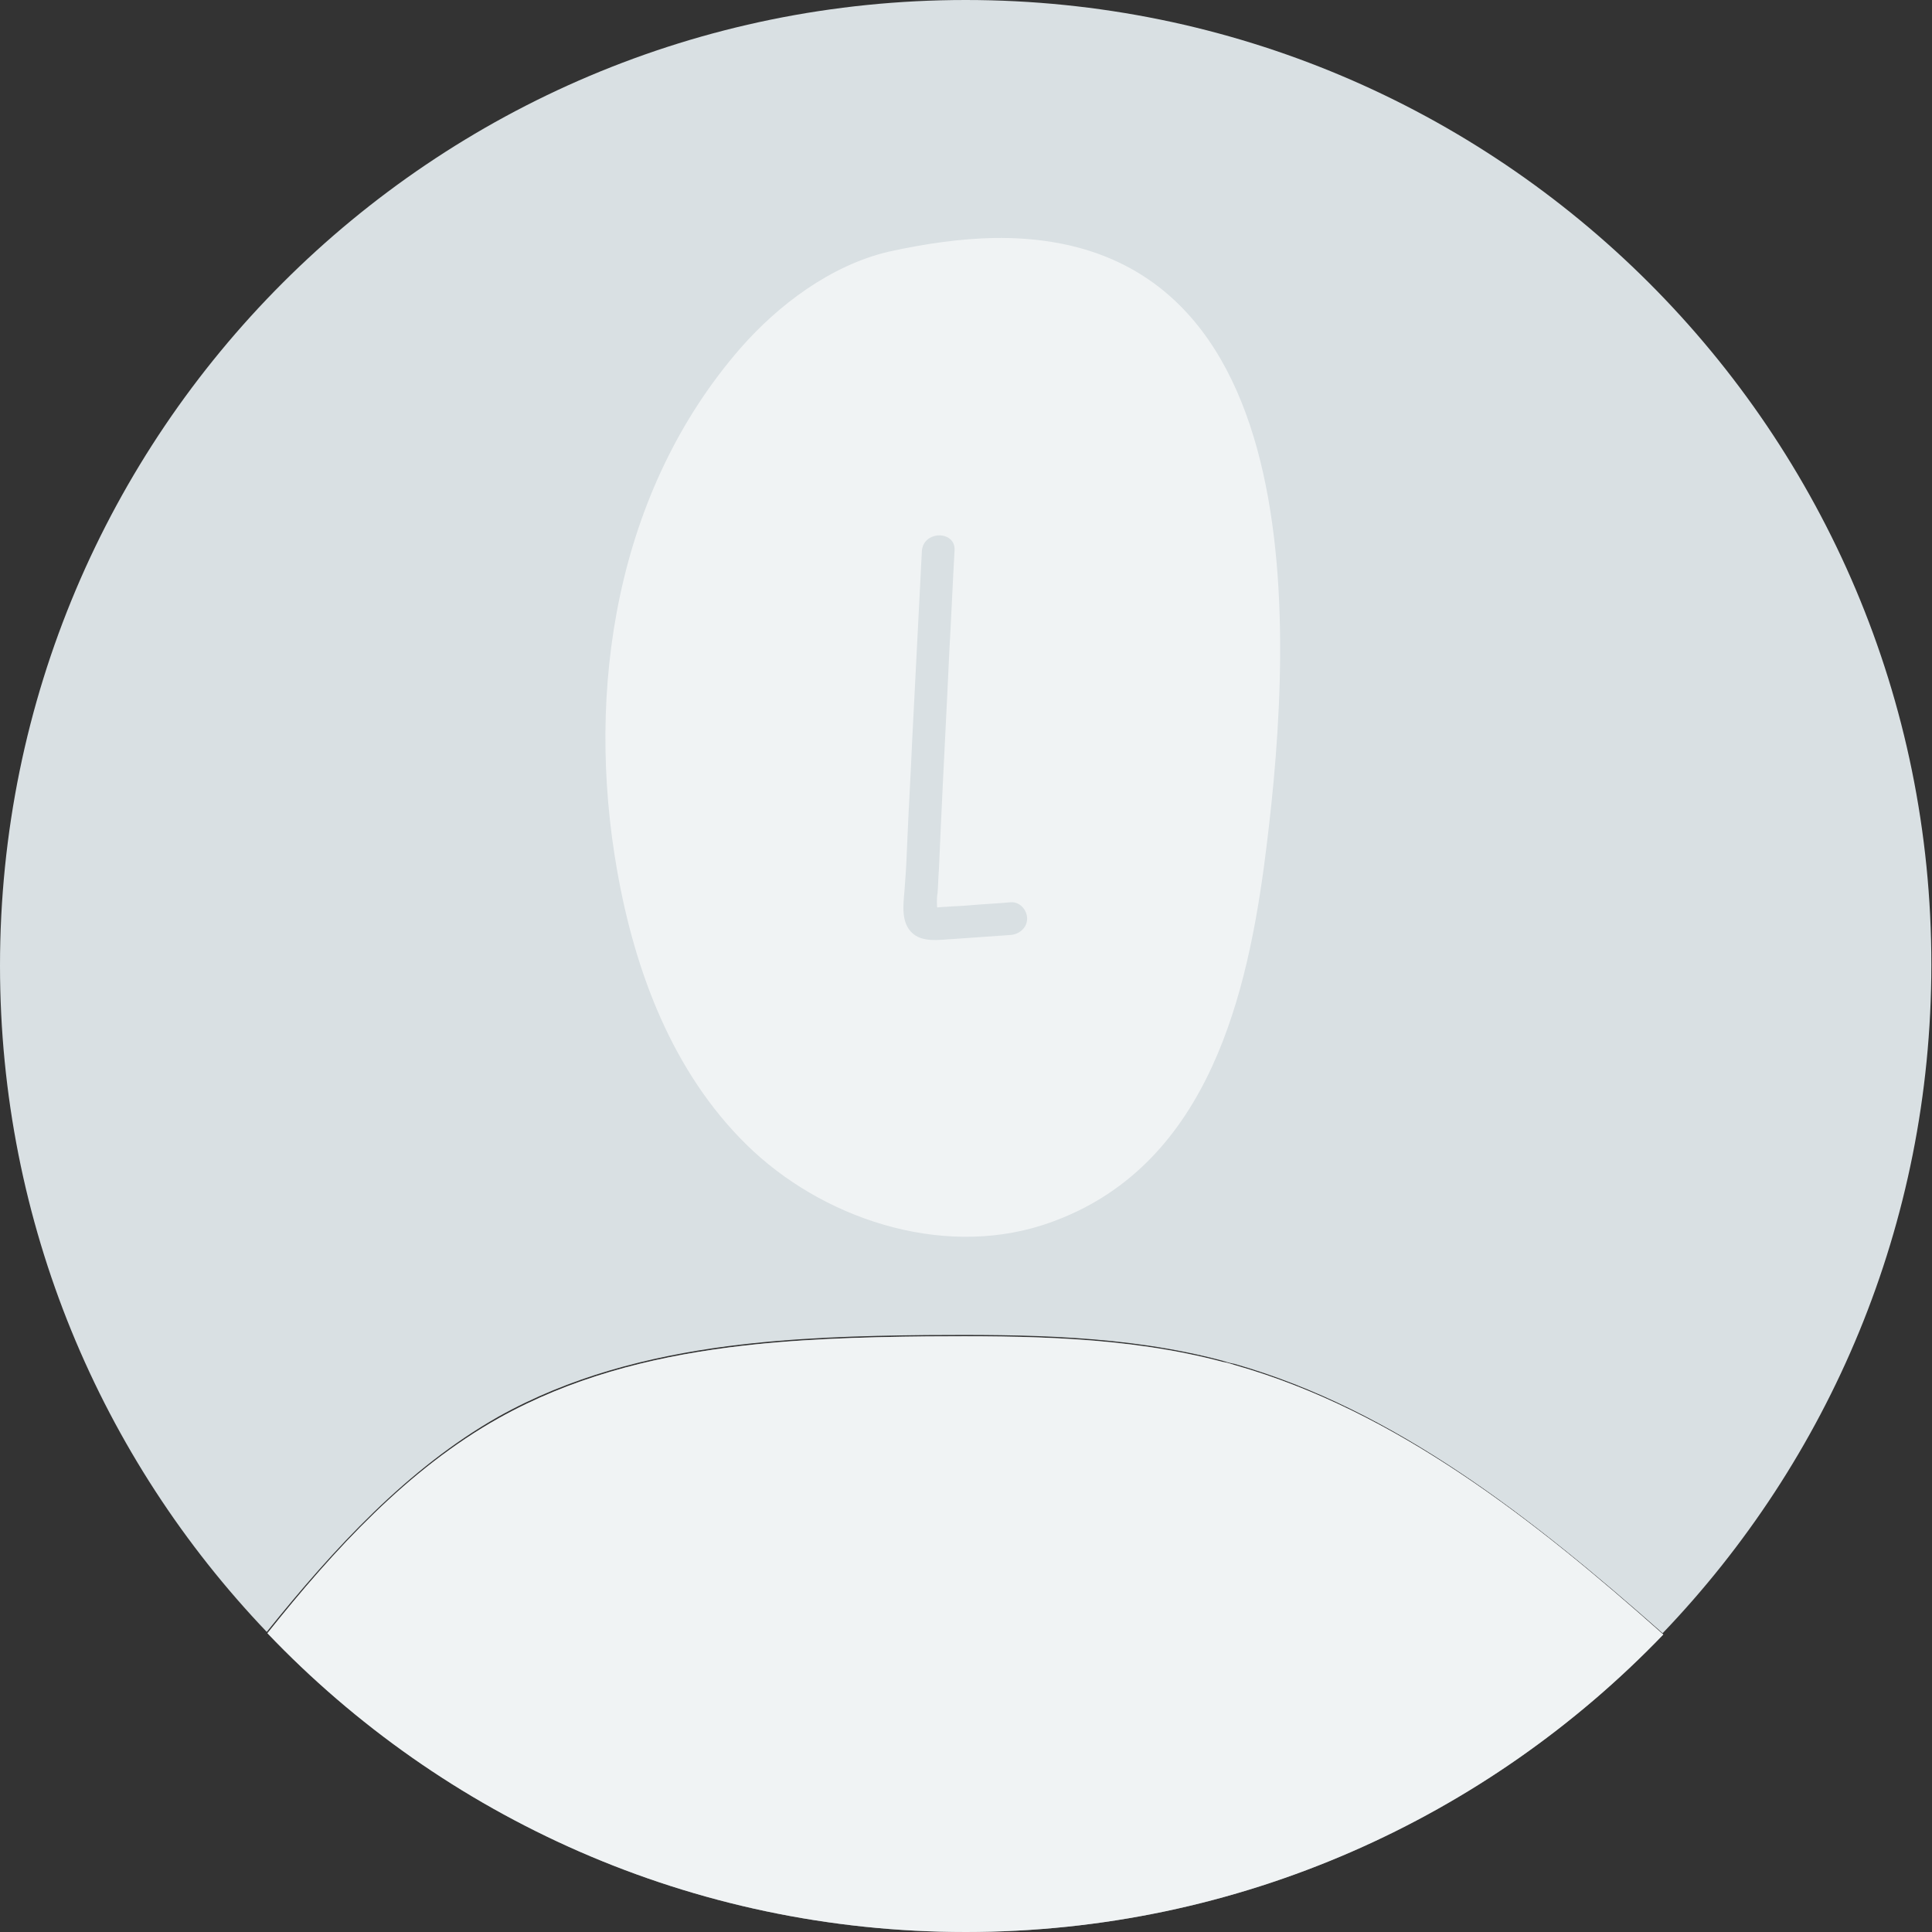 <svg version="1.1" id="Layer_1" xmlns="http://www.w3.org/2000/svg" x="0" y="0" width="295.5" height="295.5" style="enable-background:new 0 0 295.5 295.5" xml:space="preserve"><rect width="100%" height="100%" fill="#333333" stroke="none"/><style>.st0{fill:#d9e0e3}</style><path class="st0" d="M76.2 216.7c10.9-6.1 22.9-9.2 35.1-10.8 10.1-1.3 20.3-1.6 30.4-1.7 15.1-.1 30.5 0 45.2 3.9.6.2 1.3.4 1.9.5 24.6 7 45.7 23.7 65.5 41.2 25.4-26.5 41.1-62.5 41.1-102.2C295.5 66.1 229.3 0 147.7 0S0 66.1 0 147.7c0 39.5 15.5 75.4 40.8 101.9 10.3-12.8 21.5-25 35.4-32.9z"/><path class="st0" d="M147.7 295.5c41.9 0 79.8-17.5 106.7-45.5-19.8-17.6-40.9-34.2-65.5-41.2-.6-.2-1.3-.4-1.9-.5-14.7-3.9-30-4-45.2-3.9-10.1.1-20.4.4-30.4 1.7-12.3 1.6-24.2 4.7-35.1 10.8-13.9 7.8-25.1 20-35.4 32.9 26.8 28.1 64.8 45.7 106.8 45.7z"/><path d="M147.7 295.5c41.9 0 79.8-17.5 106.7-45.5-19.8-17.6-40.9-34.2-65.5-41.2-.6-.2-1.3-.4-1.9-.5-14.7-3.9-30-4-45.2-3.9-10.1.1-20.4.4-30.4 1.7-12.3 1.6-24.2 4.7-35.1 10.8-13.9 7.8-25.1 20-35.4 32.9 26.8 28.1 64.8 45.7 106.8 45.7z" style="opacity:.61;fill:#fff"/><g style="opacity:.61"><path d="M152 36.4c-4.9.1-10.2.8-16.1 2.1-8.9 2.1-16.9 8.2-22.6 14.7-19.1 21.9-23.8 52.3-18.9 80 2.7 15.3 8.4 30.7 19.8 41.9s29.5 17.3 45.2 12.3c24.5-7.9 31-33.4 33.9-54.7 4.2-31.7 9.3-97.1-41.3-96.3z" style="fill:#fff"/></g><path class="st0" d="M141 84.3c-.5 9.8-1 19.5-1.5 29.3-.2 4.8-.5 9.6-.7 14.4-.1 2.5-.2 5-.4 7.4-.1 2.1-.7 4.8.6 6.7 1.6 2.3 4.7 1.6 7.1 1.5 2.8-.2 5.6-.4 8.5-.6 1.3-.1 2.5-1.1 2.5-2.5 0-1.3-1.1-2.6-2.5-2.5-2.2.2-4.5.3-6.7.5-1.1.1-2.2.1-3.2.2-.6 0-1.1.1-1.7.1h-.5c.1-.2.8.8.8.8.1-.1 0-1.4 0-1.5 0-.5 0-1 .1-1.5.1-1.2.1-2.3.2-3.5.1-2.2.2-4.5.3-6.7.4-8.9.9-17.9 1.3-26.8.3-5.1.5-10.2.8-15.4.2-3.1-4.8-3.1-5 .1z"/></svg>